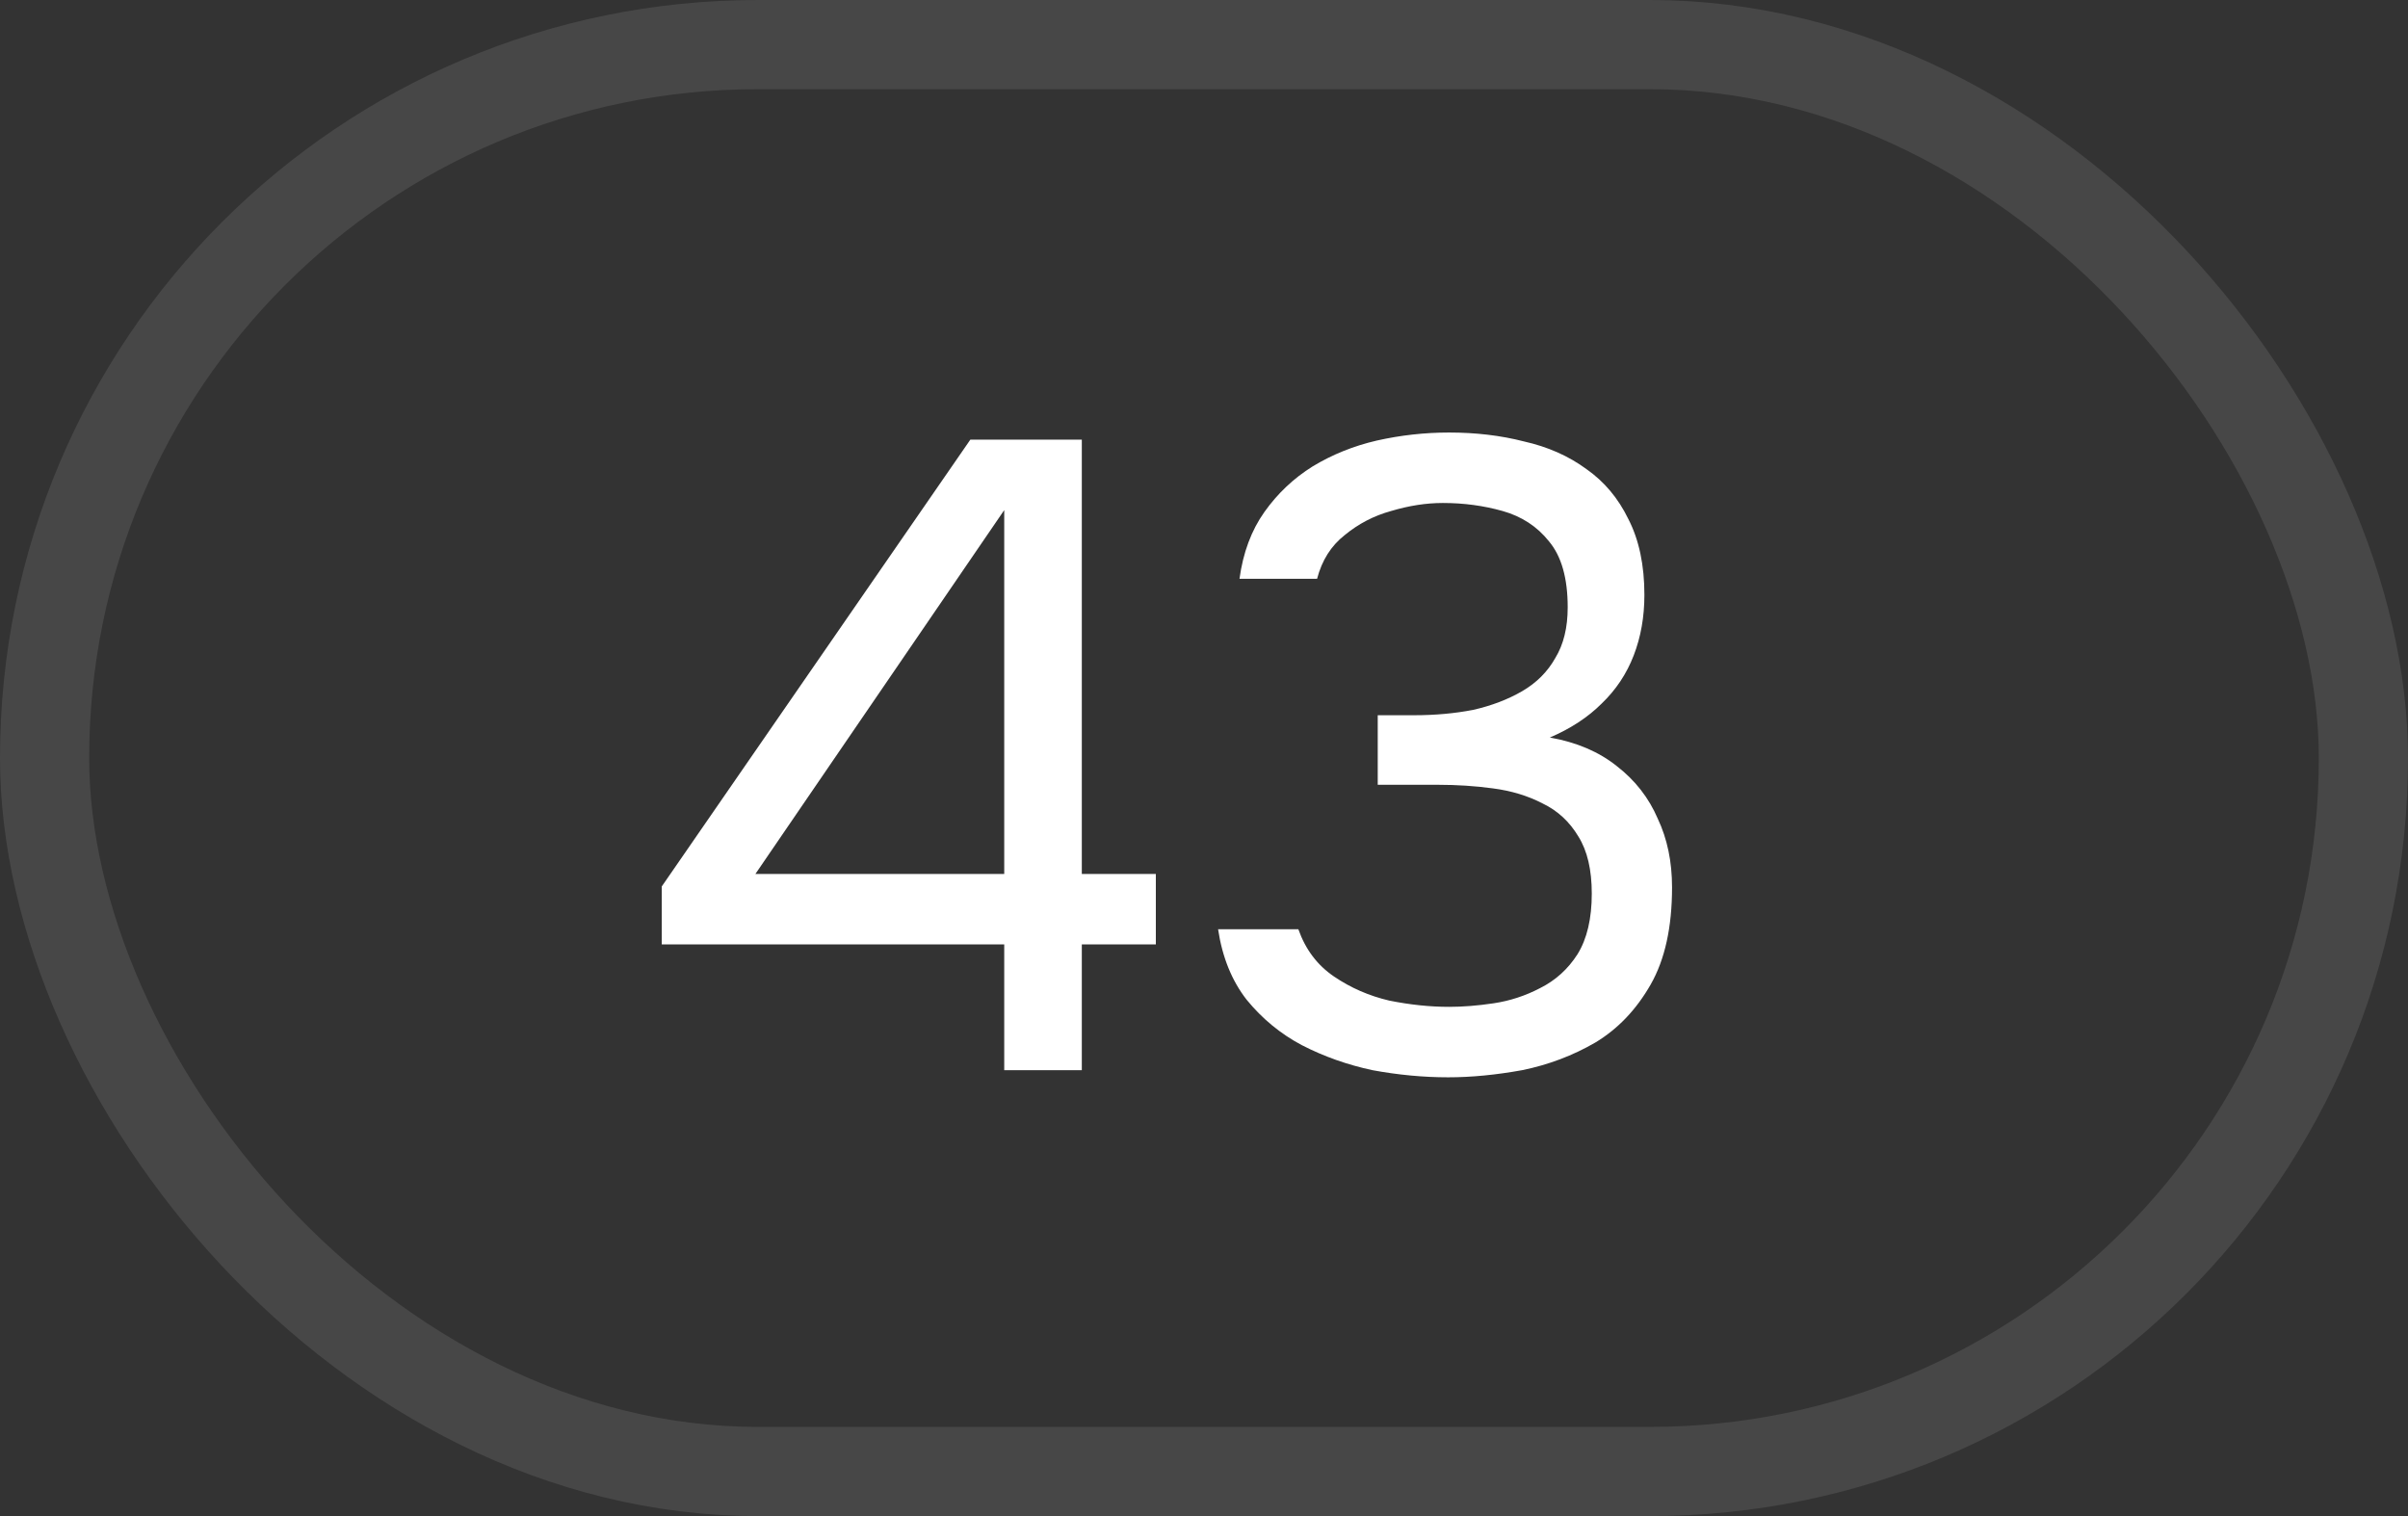 <?xml version="1.0" encoding="UTF-8"?> <svg xmlns="http://www.w3.org/2000/svg" width="27" height="17" viewBox="0 0 27 17" fill="none"><rect x="0" y="0" width="27" height="17" fill="#333333" stroke="none"/><rect x="0.5" y="0.5" width="26" height="16" rx="8" stroke="white" stroke-opacity="0.1"></rect><path d="M11.26 12V10.59H7.42V9.94L10.88 4.93H12.13V9.8H12.96V10.59H12.13V12H11.26ZM8.47 9.8H11.26V5.72L8.47 9.8ZM16.238 12.08C15.958 12.08 15.675 12.053 15.388 12C15.108 11.94 14.845 11.847 14.598 11.72C14.358 11.593 14.152 11.423 13.978 11.21C13.812 10.997 13.705 10.733 13.658 10.42H14.558C14.638 10.647 14.771 10.823 14.958 10.95C15.145 11.077 15.351 11.167 15.578 11.22C15.812 11.267 16.035 11.29 16.248 11.29C16.401 11.29 16.568 11.277 16.748 11.25C16.928 11.223 17.102 11.167 17.268 11.08C17.442 10.993 17.581 10.867 17.688 10.7C17.795 10.527 17.848 10.3 17.848 10.02C17.848 9.753 17.798 9.54 17.698 9.38C17.598 9.213 17.465 9.09 17.298 9.01C17.131 8.923 16.945 8.867 16.738 8.84C16.538 8.813 16.335 8.8 16.128 8.8H15.448V8.02H15.858C16.091 8.02 16.311 8 16.518 7.96C16.725 7.913 16.908 7.843 17.068 7.75C17.228 7.657 17.352 7.533 17.438 7.38C17.532 7.227 17.578 7.037 17.578 6.81C17.578 6.483 17.508 6.237 17.368 6.07C17.235 5.903 17.061 5.79 16.848 5.73C16.635 5.67 16.412 5.64 16.178 5.64C15.992 5.64 15.798 5.67 15.598 5.73C15.405 5.783 15.232 5.873 15.078 6C14.925 6.12 14.822 6.283 14.768 6.49H13.898C13.938 6.197 14.031 5.947 14.178 5.74C14.325 5.533 14.505 5.363 14.718 5.23C14.938 5.097 15.178 5 15.438 4.94C15.705 4.88 15.975 4.85 16.248 4.85C16.548 4.85 16.828 4.883 17.088 4.95C17.355 5.01 17.588 5.113 17.788 5.26C17.988 5.4 18.145 5.587 18.258 5.82C18.378 6.053 18.438 6.337 18.438 6.67C18.438 6.917 18.398 7.143 18.318 7.35C18.238 7.557 18.118 7.737 17.958 7.89C17.805 8.043 17.611 8.17 17.378 8.27C17.678 8.323 17.928 8.43 18.128 8.59C18.335 8.75 18.488 8.947 18.588 9.18C18.695 9.407 18.748 9.663 18.748 9.95C18.748 10.397 18.668 10.76 18.508 11.04C18.348 11.32 18.142 11.537 17.888 11.69C17.635 11.837 17.361 11.94 17.068 12C16.775 12.053 16.498 12.08 16.238 12.08Z" fill="white"></path></svg> 